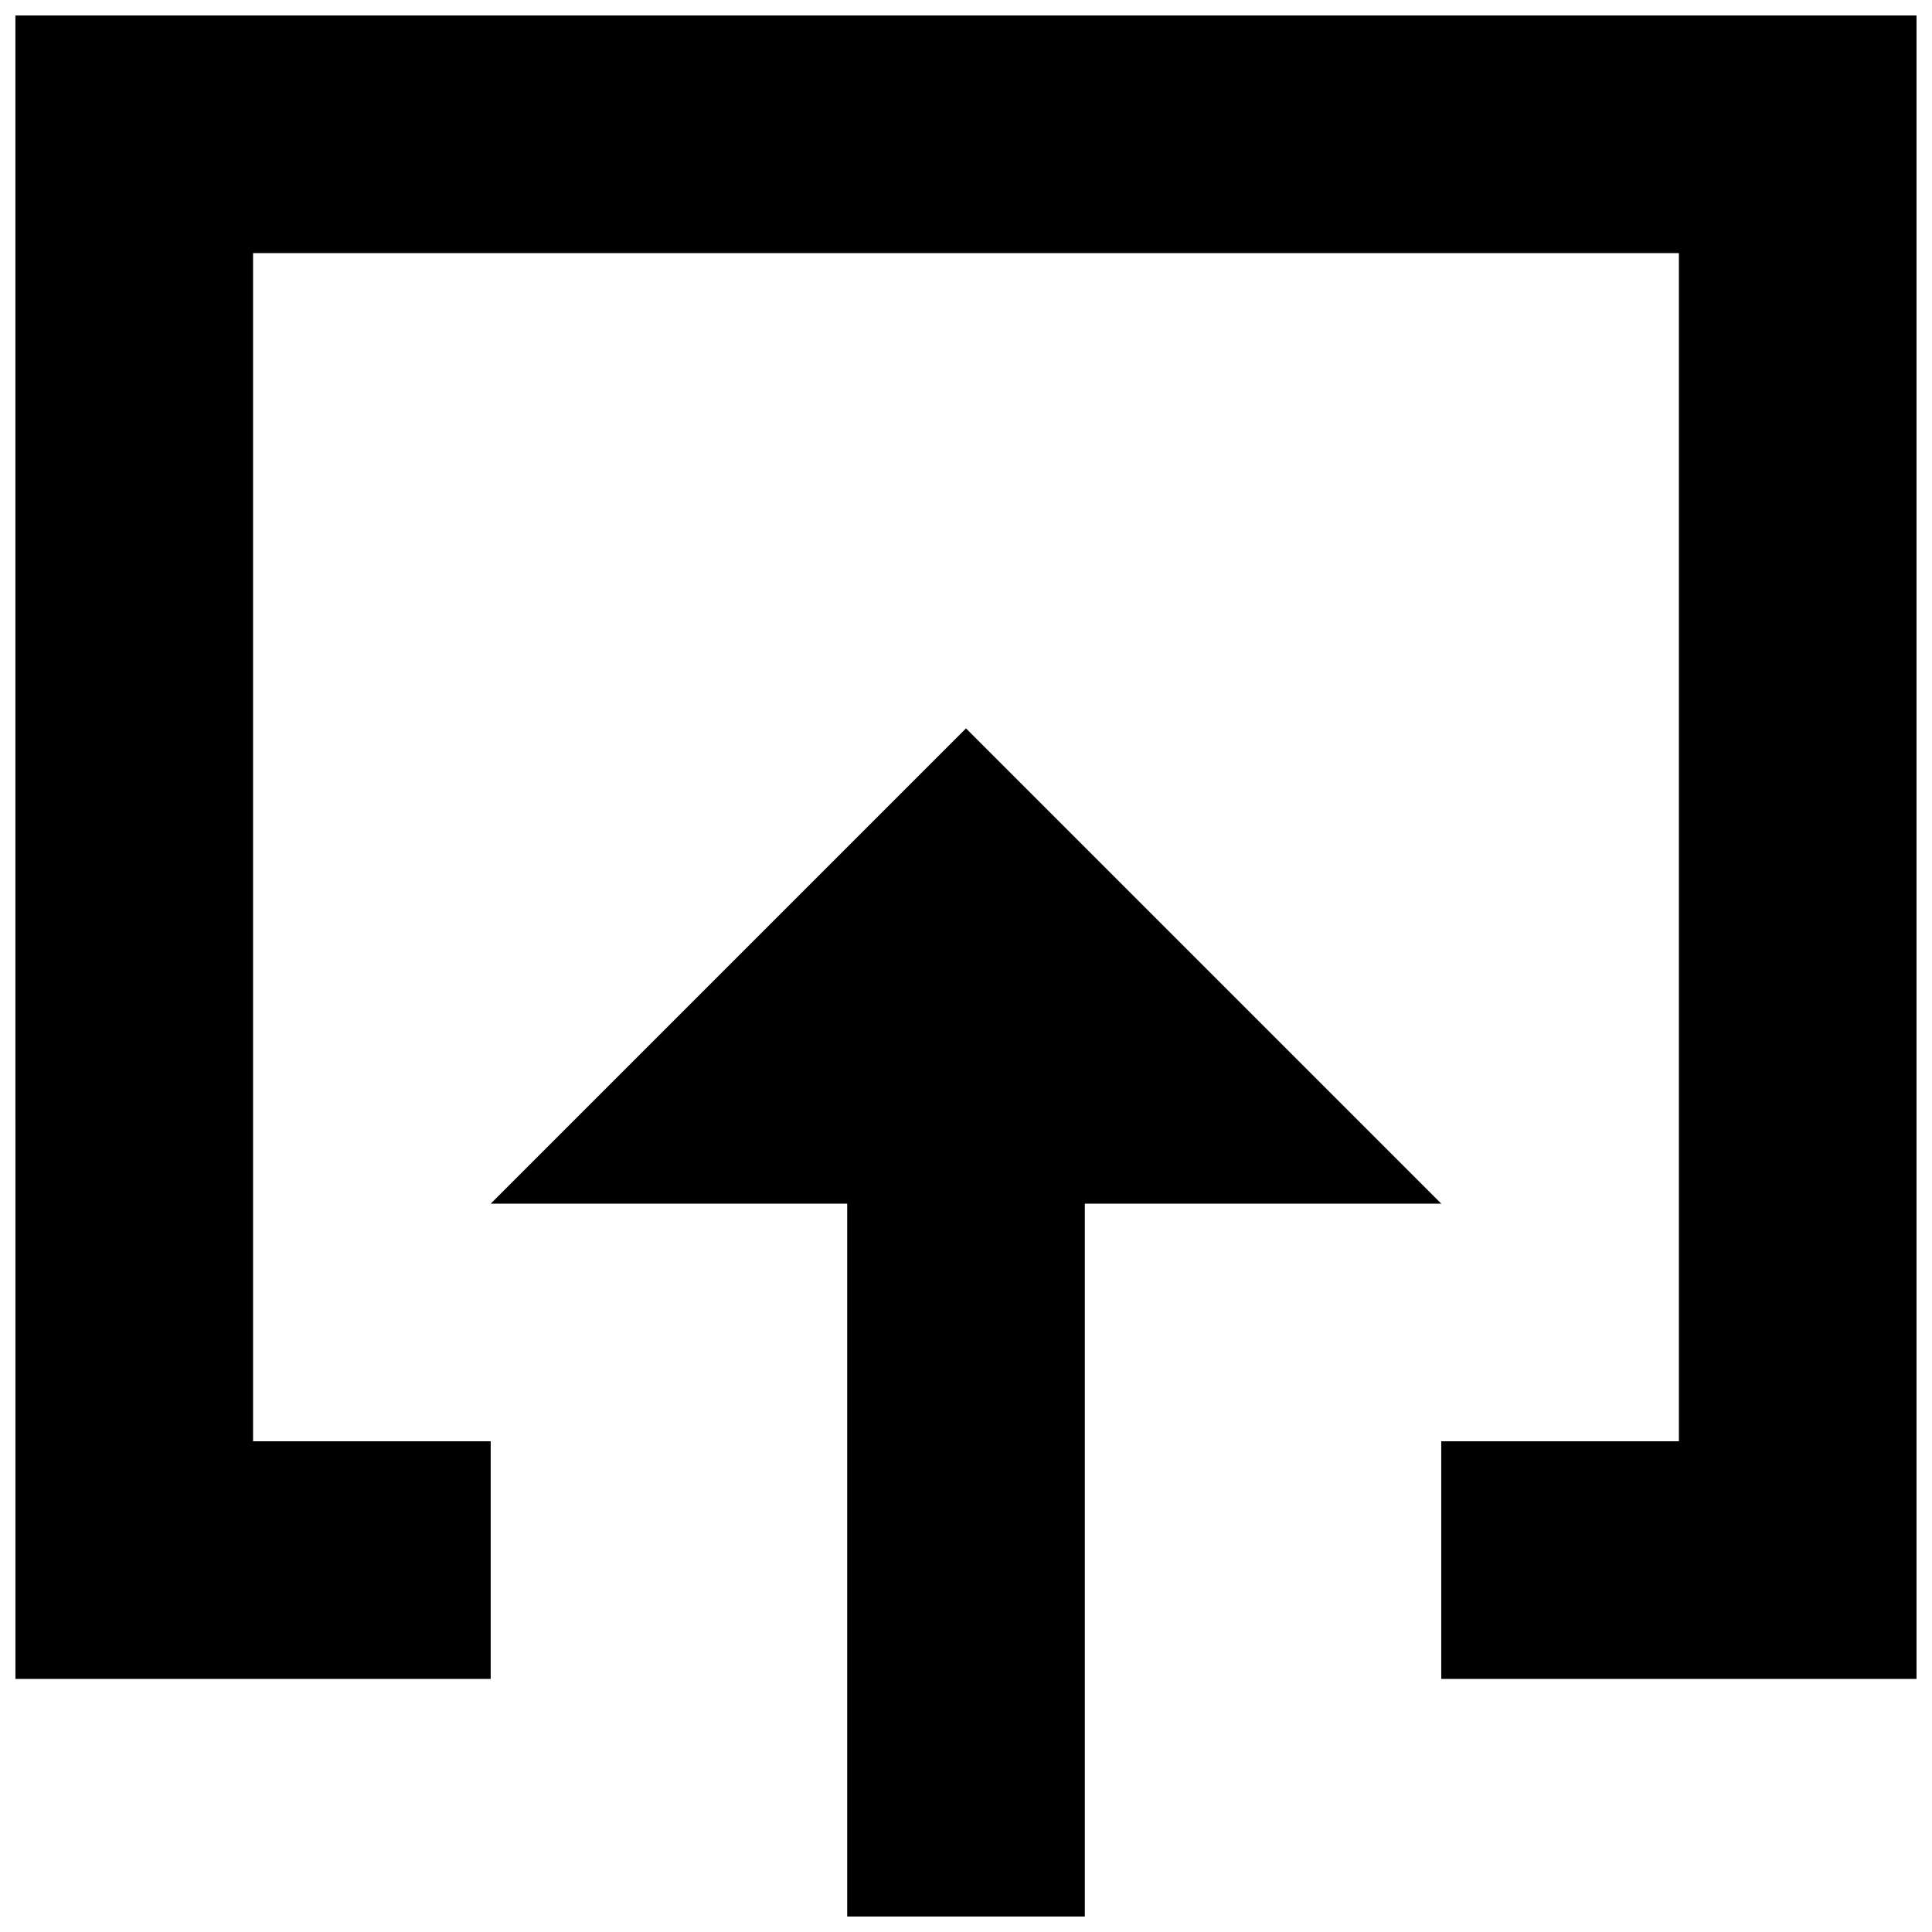 <?xml version="1.0" encoding="UTF-8"?>
<!-- Uploaded to: ICON Repo, www.iconrepo.com, Generator: ICON Repo Mixer Tools -->
<svg width="800px" height="800px" version="1.1" viewBox="144 144 512 512" xmlns="http://www.w3.org/2000/svg">
 <defs>
  <clipPath id="b">
   <path d="m274 337h252v314.9h-252z"/>
  </clipPath>
  <clipPath id="a">
   <path d="m148.09 148.09h503.81v440.91h-503.81z"/>
  </clipPath>
 </defs>
 <g>
  <g clip-path="url(#b)">
   <path d="m525.95 462.98-125.95-125.95-125.95 125.95h94.465v188.93h62.977v-188.93z" fill-rule="evenodd"/>
  </g>
  <g clip-path="url(#a)">
   <path d="m148.09 588.93h125.95v-62.977h-62.977v-314.88h377.86v314.88h-62.977v62.977h125.95v-440.83h-503.81z" fill-rule="evenodd"/>
  </g>
 </g>
</svg>